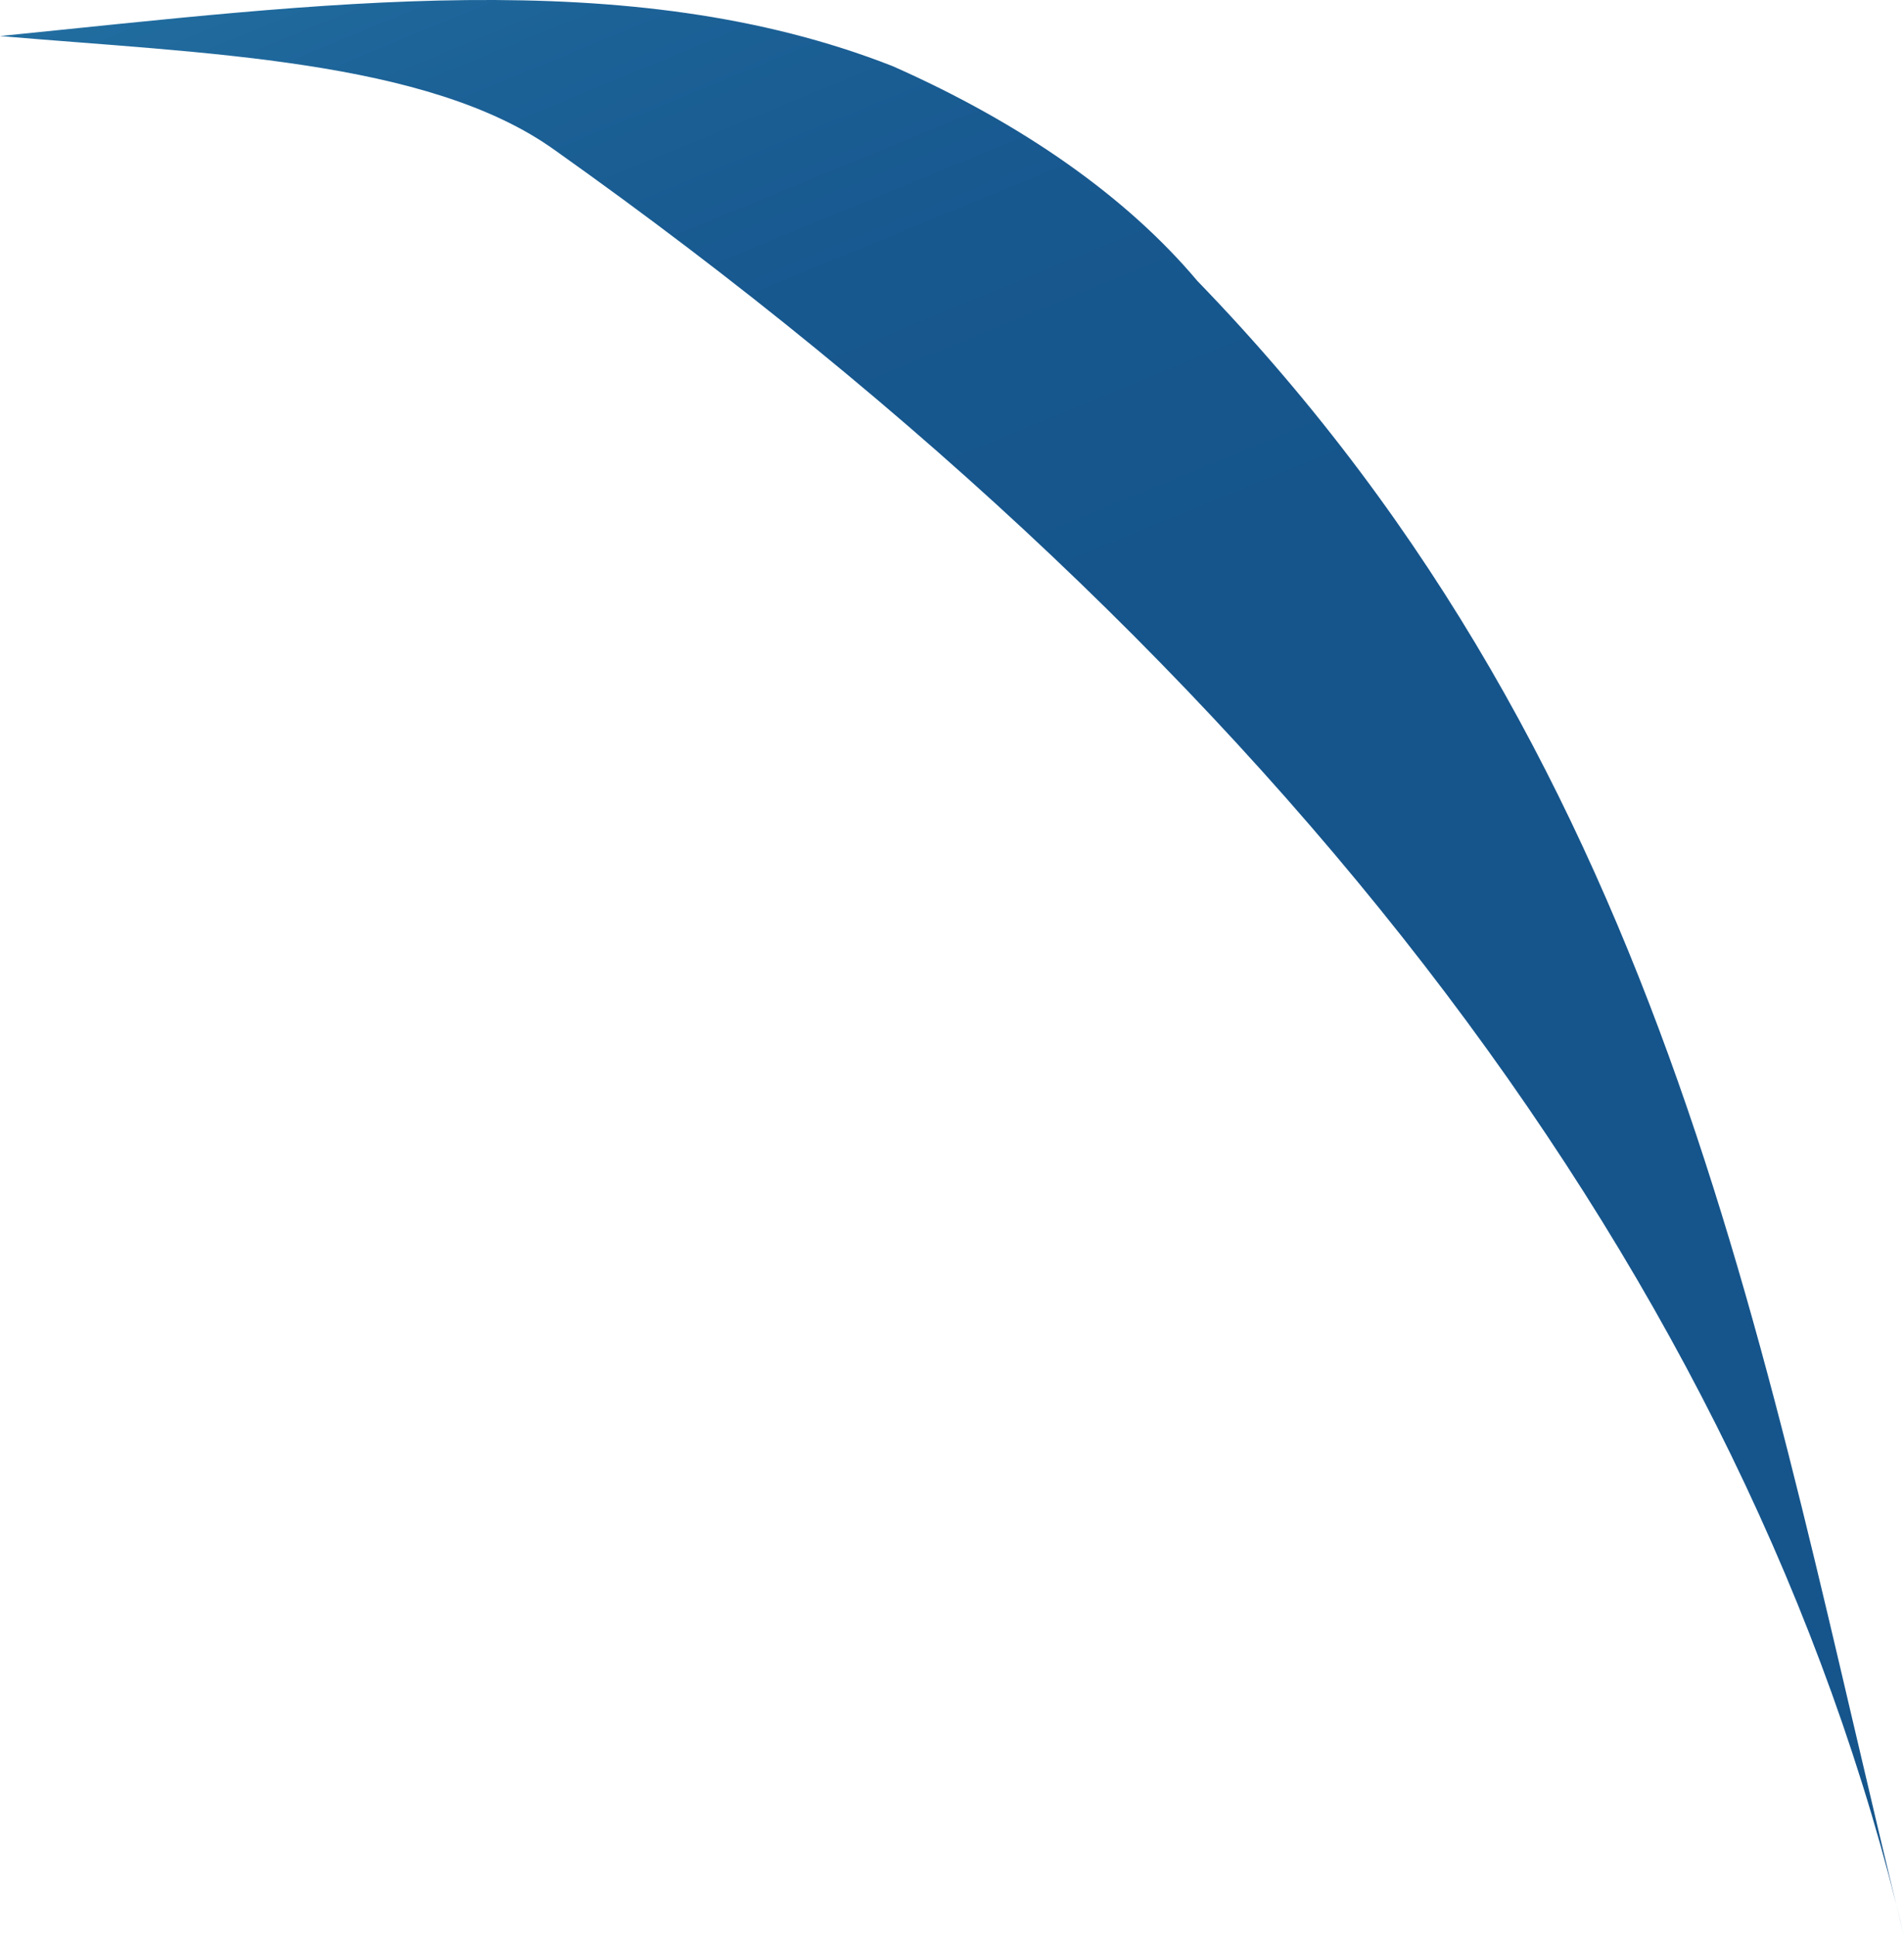 <?xml version="1.0" encoding="utf-8"?>
<svg xmlns="http://www.w3.org/2000/svg" fill="none" height="100%" overflow="visible" preserveAspectRatio="none" style="display: block;" viewBox="0 0 19.976 20.305" width="100%">
<path d="M19.976 20.305C18.365 13.472 13.478 7.004 5.823 1.576C4.493 0.618 2.108 0.56 0 0.378C3.352 0.043 6.584 -0.398 9.366 0.694C10.73 1.298 11.824 2.069 12.562 2.946C17.591 8.138 18.507 14.355 19.976 20.305Z" fill="url(#paint0_linear_0_1522)" id="Vector"/>
<defs>
<linearGradient gradientUnits="userSpaceOnUse" id="paint0_linear_0_1522" x1="-5.877" x2="0.76" y1="-4.996" y2="11.144">
<stop stop-color="#42ACD4"/>
<stop offset="0.02" stop-color="#40A8D1"/>
<stop offset="0.18" stop-color="#308AB8"/>
<stop offset="0.35" stop-color="#2473A5"/>
<stop offset="0.54" stop-color="#1C6297"/>
<stop offset="0.74" stop-color="#17588F"/>
<stop offset="0.99" stop-color="#15558C"/>
</linearGradient>
</defs>
</svg>
